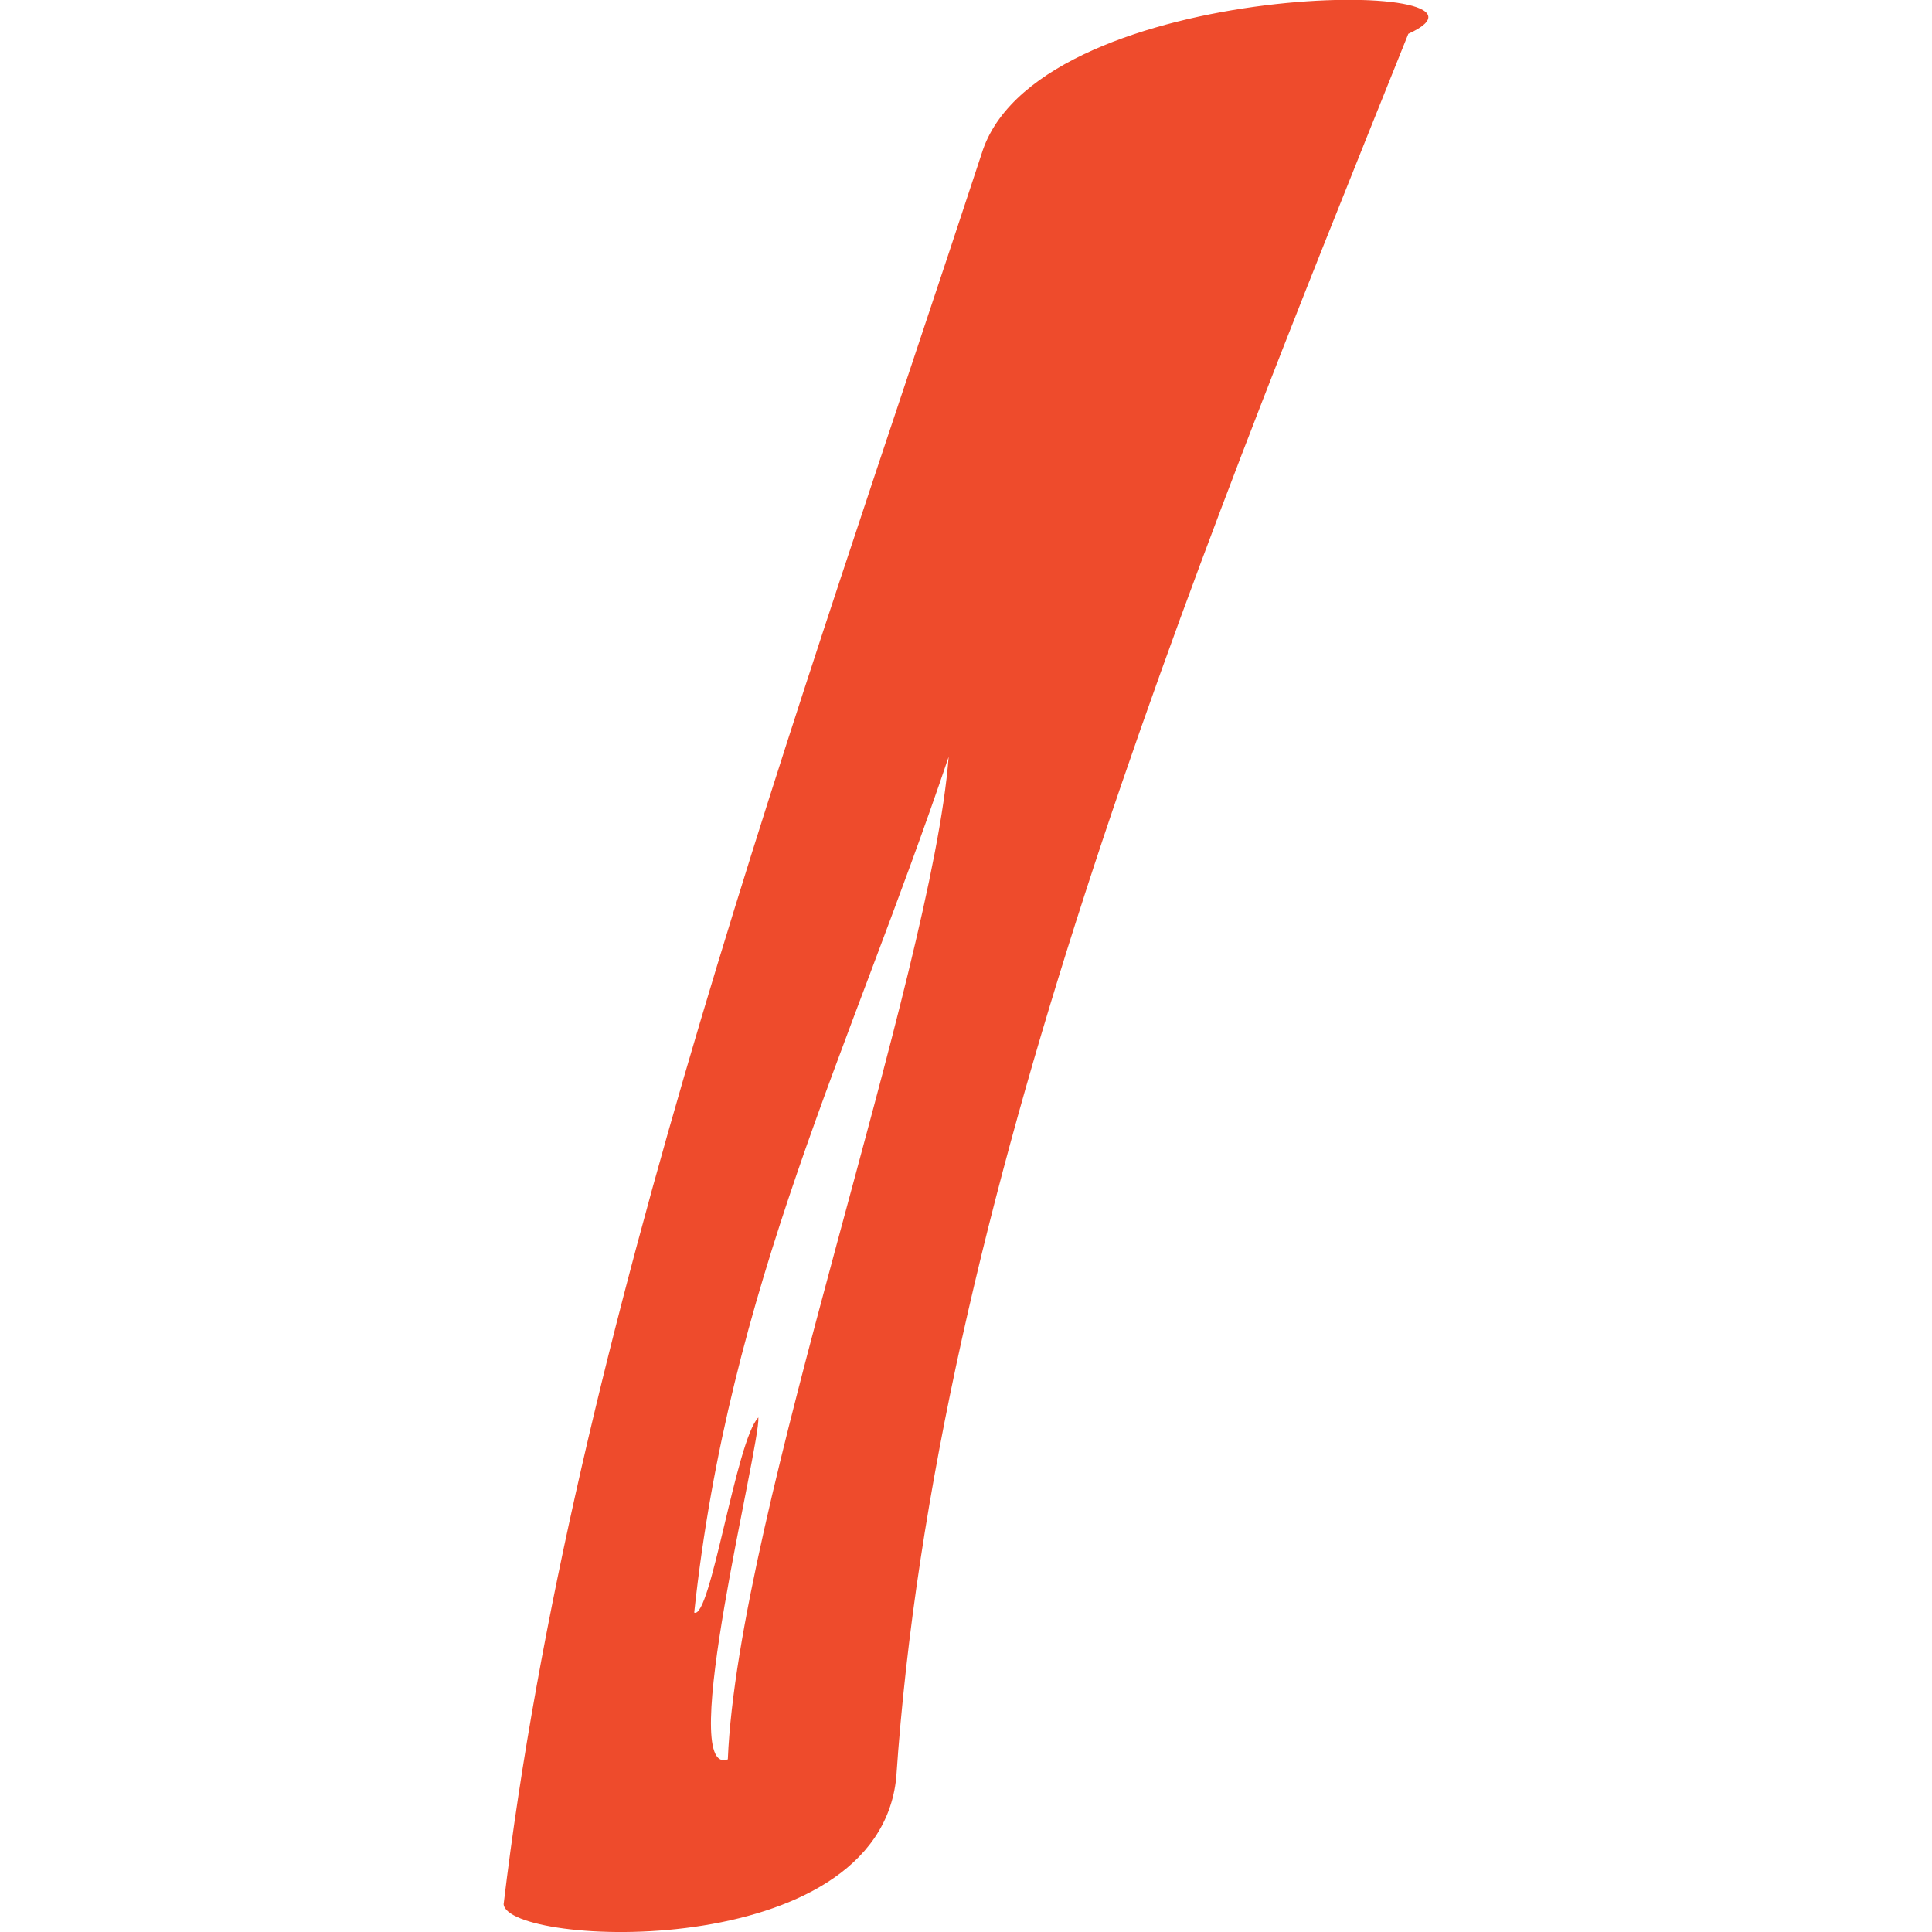 <?xml version="1.0" encoding="utf-8"?>
<!-- Generator: Adobe Illustrator 16.0.0, SVG Export Plug-In . SVG Version: 6.00 Build 0)  -->
<!DOCTYPE svg PUBLIC "-//W3C//DTD SVG 1.1//EN" "http://www.w3.org/Graphics/SVG/1.1/DTD/svg11.dtd">
<svg version="1.1" id="Layer_1" xmlns="http://www.w3.org/2000/svg" xmlns:xlink="http://www.w3.org/1999/xlink" x="0px" y="0px"
	 width="900px" height="900px" viewBox="0 0 900 900" enable-background="new 0 0 900 900" xml:space="preserve">
<g id="Layer_2">
	<g id="Layer_1-2">
		<path fill="#EE4B2C" d="M417.508,828.032c-8.718,87.18-181.21,78.685-182.9,59.024C266.544,620.179,372.494,330.039,457.939,69.61
			c28.601-80.953,255.758-80.063,198.112-53.865C554.016,269.857,435.744,559.643,417.508,828.032z M353.279,660.3
			c0.89,13.566-38.386,168.311-14.233,159.281c4.759-115.336,94.83-363.71,102.881-467.036
			c-46.614,137.886-102.303,246.728-118.538,398.67C331.039,754.552,342.871,670.886,353.279,660.3z"/>
	</g>
</g>
</svg>
